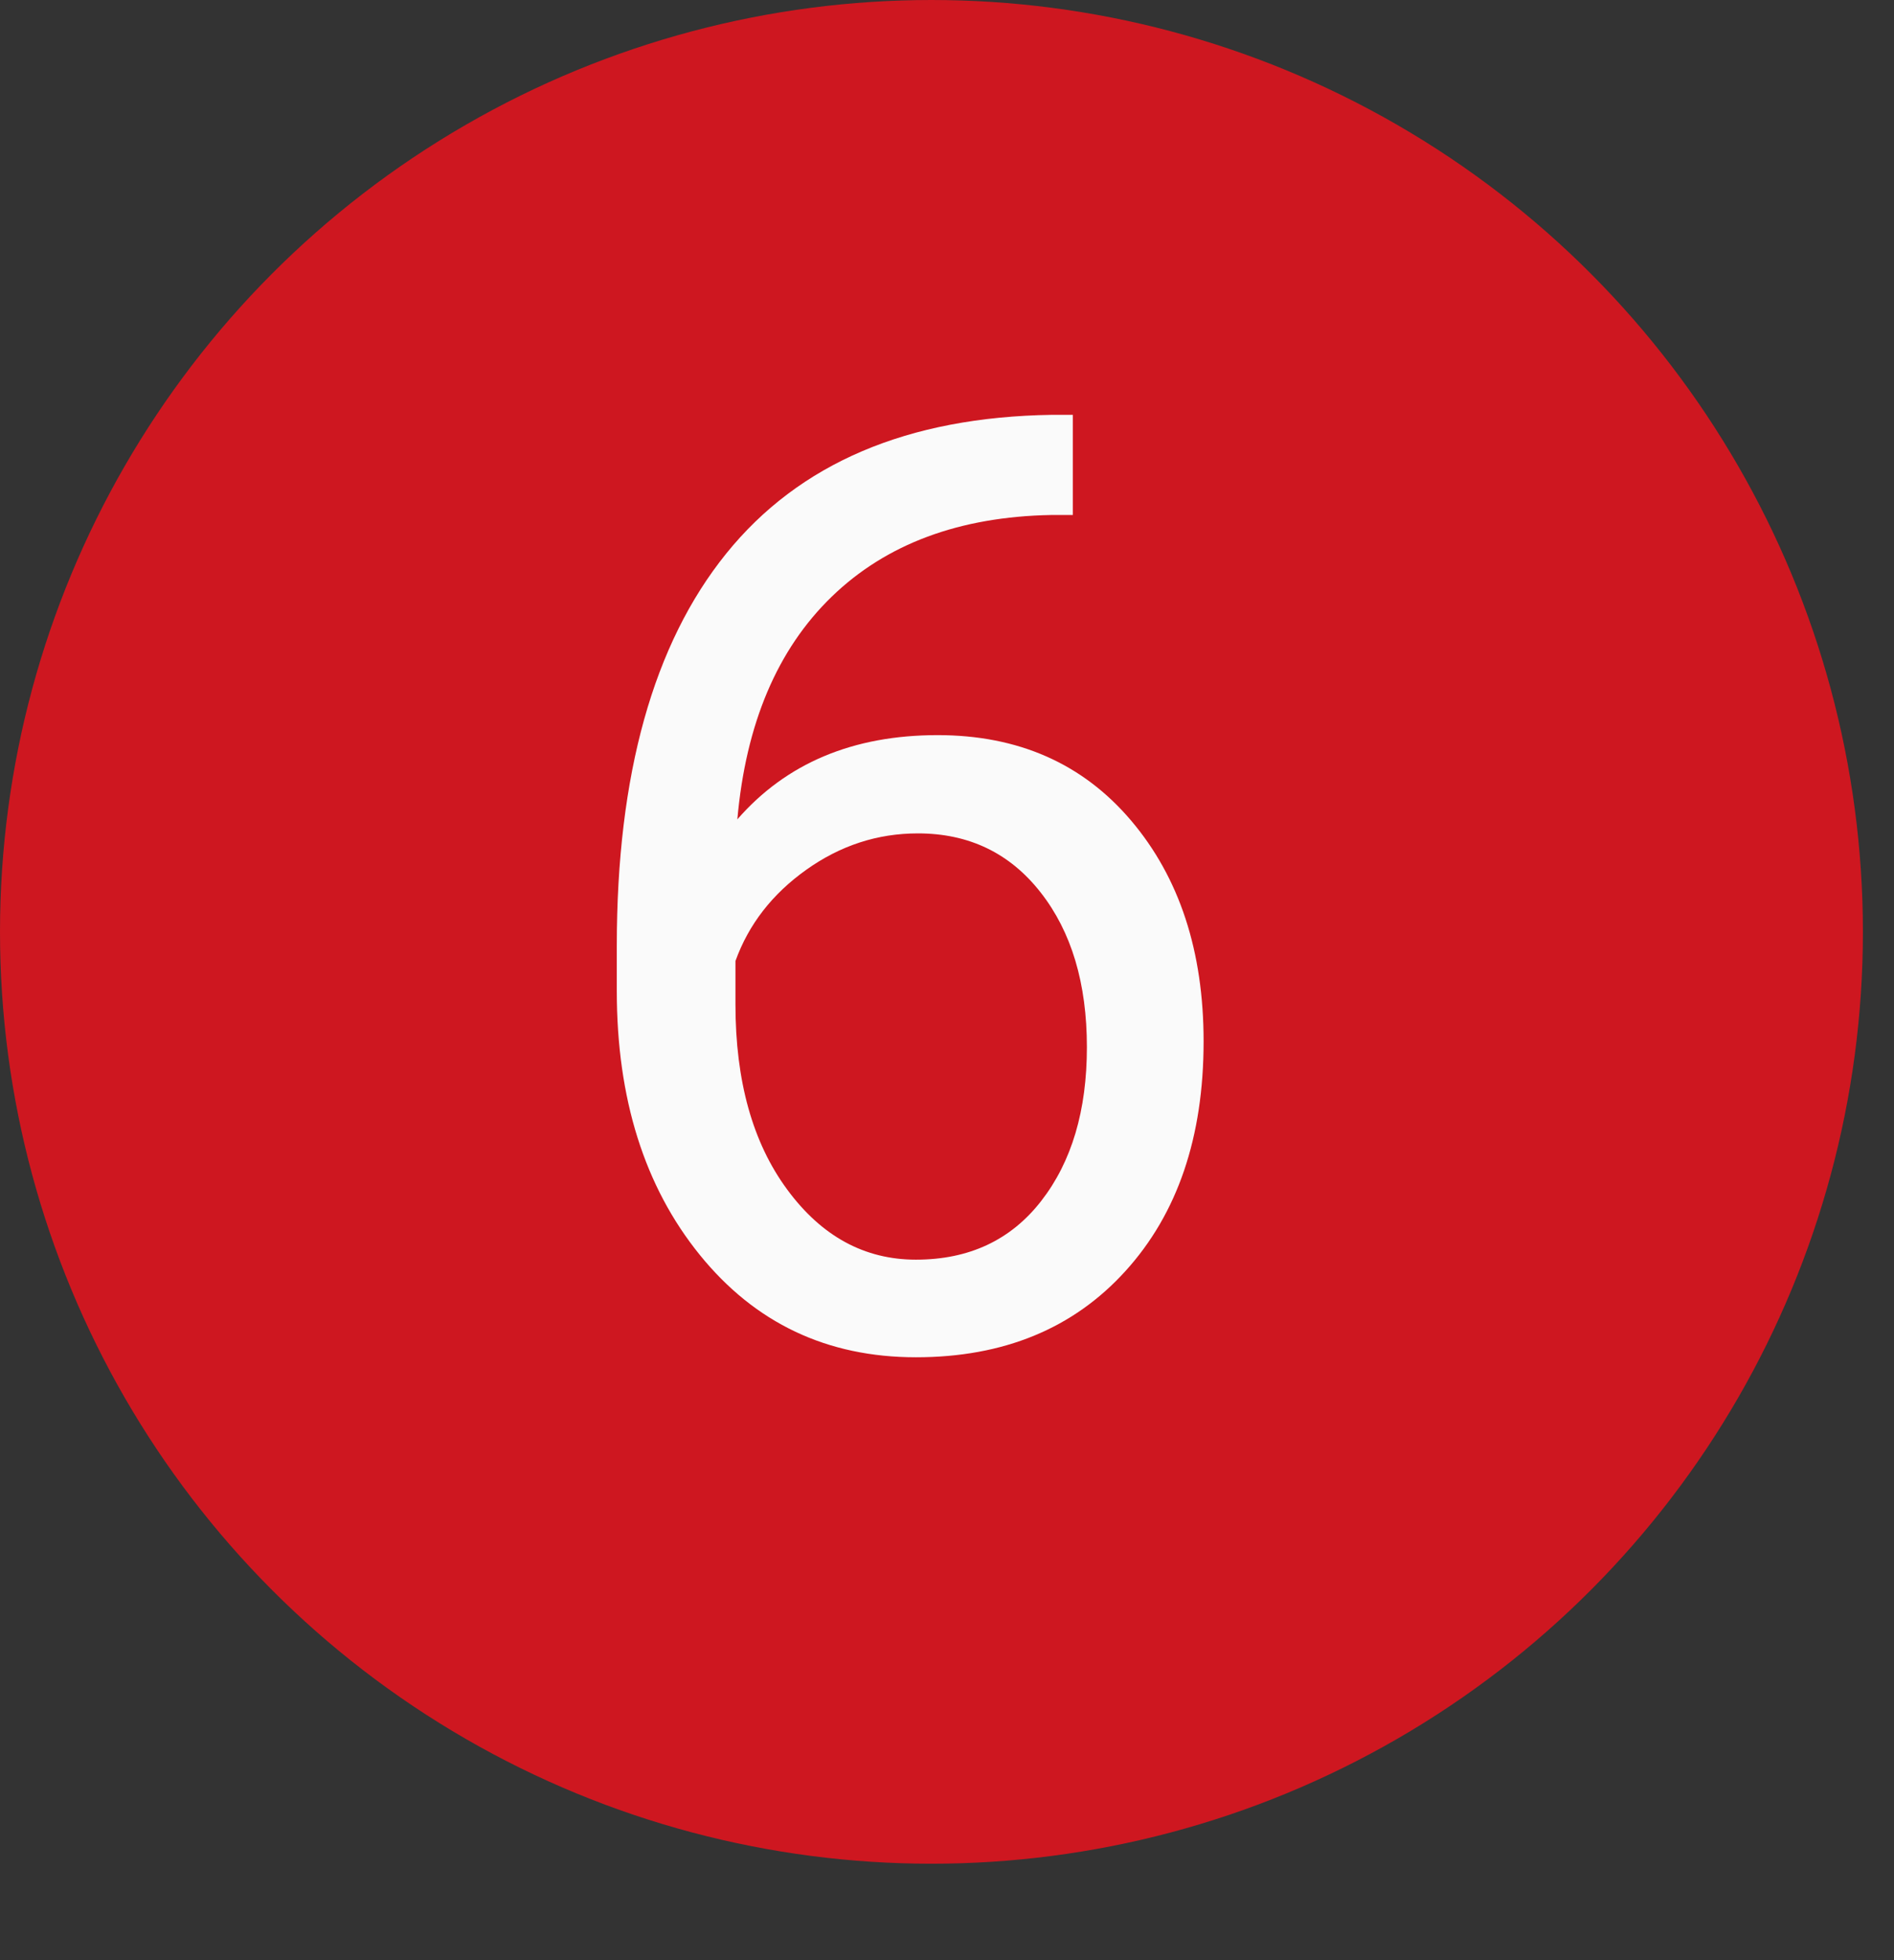 <?xml version="1.0" encoding="UTF-8" standalone="no"?><!DOCTYPE svg PUBLIC "-//W3C//DTD SVG 1.1//EN" "http://www.w3.org/Graphics/SVG/1.1/DTD/svg11.dtd"><svg width="100%" height="100%" viewBox="0 0 29 30" version="1.1" xmlns="http://www.w3.org/2000/svg" xmlns:xlink="http://www.w3.org/1999/xlink" xml:space="preserve" xmlns:serif="http://www.serif.com/" style="fill-rule:evenodd;clip-rule:evenodd;stroke-linejoin:round;stroke-miterlimit:2;"><rect x="0" y="0" width="29" height="30" fill="#333333" stroke="none"/><rect id="ArtBoard2" x="0" y="0" width="29" height="29.008" style="fill:none;"/><g><circle cx="14.262" cy="14.262" r="14.262" style="fill:#ce1720;"/><path d="M16.427,6.349l0,1.533l-0.332,0c-1.406,0.026 -2.526,0.443 -3.36,1.25c-0.833,0.807 -1.315,1.944 -1.445,3.408c0.749,-0.859 1.771,-1.289 3.066,-1.289c1.237,0 2.225,0.437 2.964,1.309c0.739,0.872 1.109,1.999 1.109,3.379c0,1.465 -0.399,2.637 -1.197,3.515c-0.797,0.879 -1.866,1.319 -3.208,1.319c-1.36,0 -2.464,-0.523 -3.31,-1.568c-0.846,-1.044 -1.27,-2.391 -1.27,-4.038l0,-0.693c0,-2.617 0.559,-4.618 1.675,-6.001c1.117,-1.383 2.778,-2.091 4.986,-2.124l0.322,0Zm-2.373,6.406c-0.619,0 -1.188,0.186 -1.709,0.557c-0.521,0.371 -0.882,0.836 -1.084,1.396l0,0.664c0,1.172 0.263,2.116 0.791,2.832c0.527,0.717 1.185,1.075 1.972,1.075c0.814,0 1.454,-0.3 1.919,-0.899c0.466,-0.599 0.699,-1.383 0.699,-2.353c0,-0.977 -0.236,-1.766 -0.708,-2.368c-0.472,-0.603 -1.099,-0.904 -1.88,-0.904Z" style="fill:#fafafa;fill-rule:nonzero;"/></g></svg>